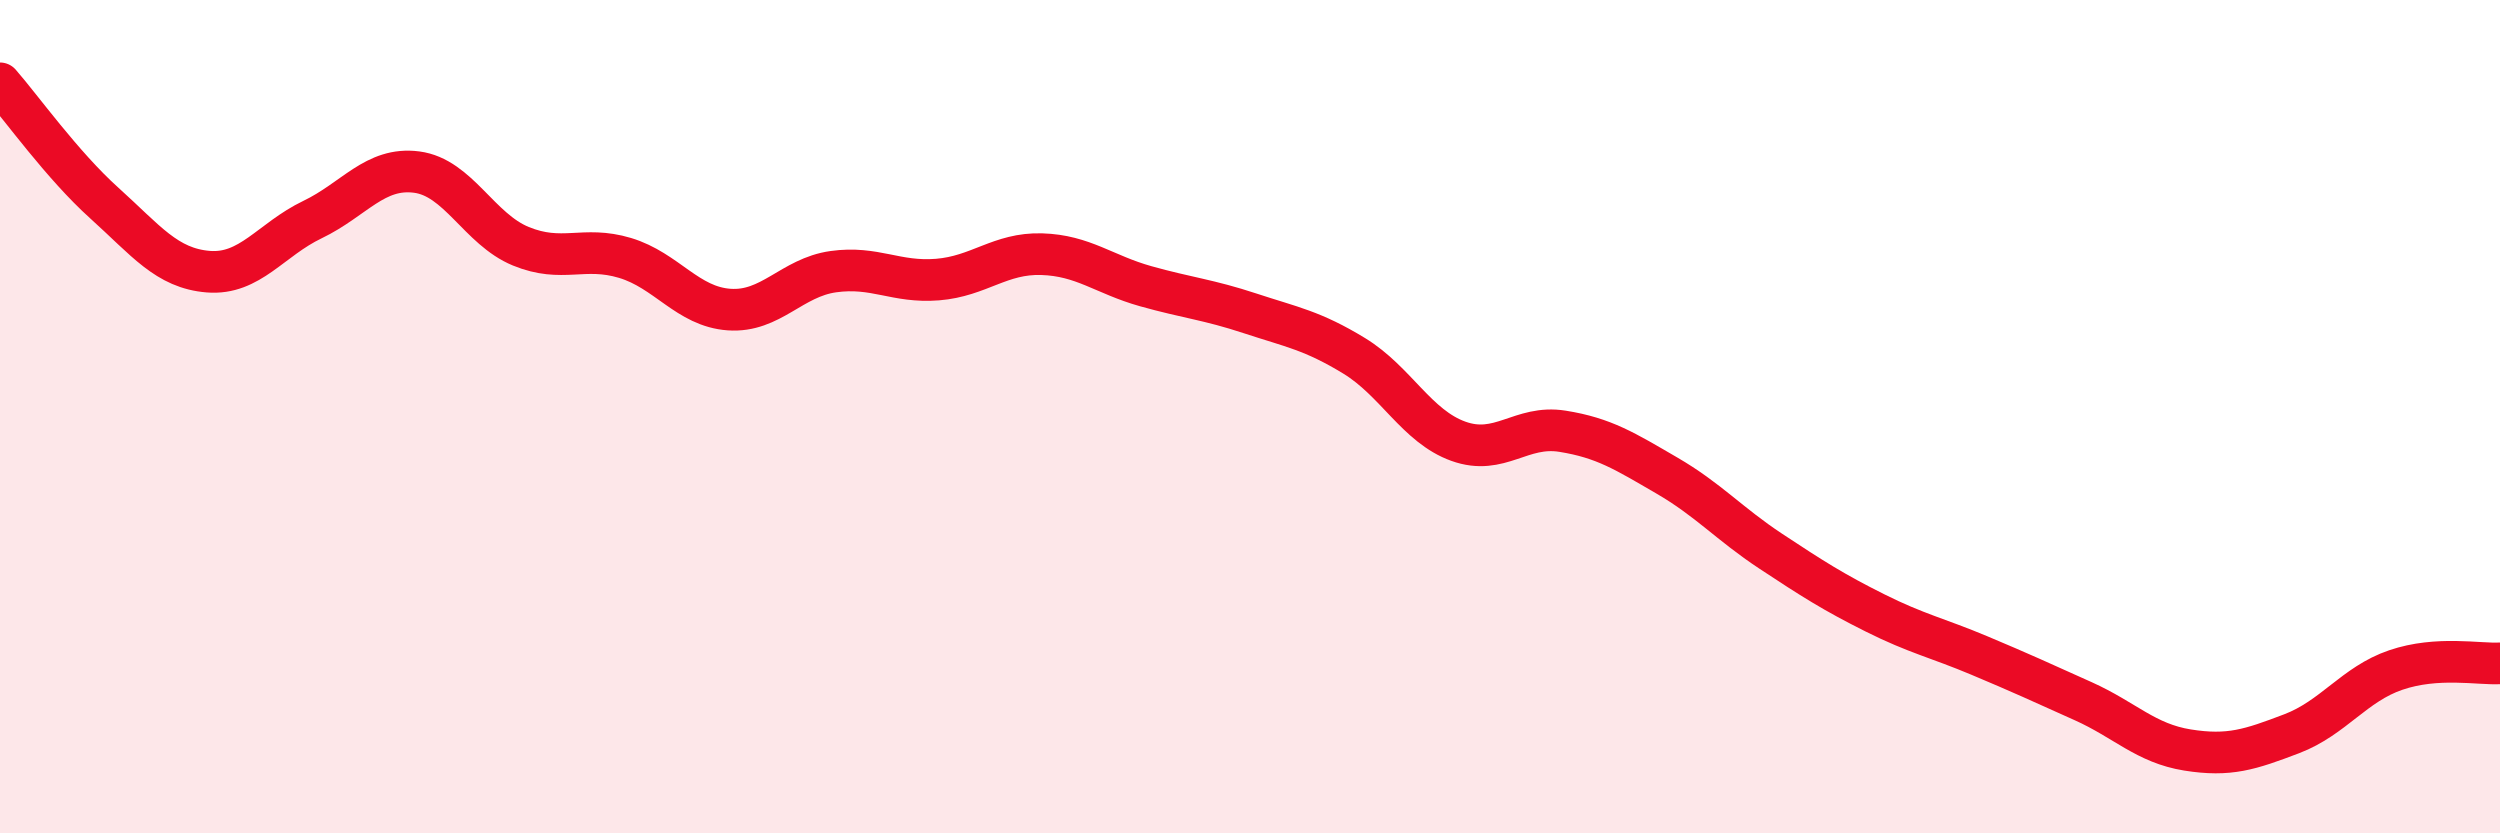 
    <svg width="60" height="20" viewBox="0 0 60 20" xmlns="http://www.w3.org/2000/svg">
      <path
        d="M 0,2 C 0.5,2.57 1.5,3.97 2.5,4.87 C 3.5,5.77 4,6.44 5,6.52 C 6,6.6 6.5,5.75 7.5,5.27 C 8.5,4.79 9,4 10,4.13 C 11,4.26 11.5,5.5 12.5,5.91 C 13.5,6.32 14,5.89 15,6.19 C 16,6.49 16.5,7.36 17.5,7.43 C 18.5,7.5 19,6.66 20,6.52 C 21,6.38 21.5,6.79 22.5,6.71 C 23.5,6.63 24,6.07 25,6.1 C 26,6.13 26.5,6.59 27.5,6.87 C 28.5,7.15 29,7.19 30,7.52 C 31,7.85 31.5,7.93 32.5,8.54 C 33.5,9.15 34,10.23 35,10.59 C 36,10.95 36.5,10.19 37.5,10.35 C 38.5,10.51 39,10.83 40,11.41 C 41,11.99 41.5,12.57 42.5,13.23 C 43.5,13.89 44,14.21 45,14.71 C 46,15.21 46.5,15.31 47.5,15.73 C 48.5,16.15 49,16.38 50,16.83 C 51,17.28 51.5,17.84 52.5,18 C 53.5,18.16 54,17.99 55,17.61 C 56,17.23 56.5,16.42 57.5,16.08 C 58.5,15.74 59.5,15.95 60,15.92L60 20L0 20Z"
        fill="#EB0A25"
        opacity="0.1"
        stroke-linecap="round"
        stroke-linejoin="round"
      />
      <path
        d="M 0,2 C 0.5,2.57 1.5,3.97 2.5,4.87 C 3.5,5.77 4,6.44 5,6.52 C 6,6.6 6.5,5.75 7.5,5.27 C 8.5,4.79 9,4 10,4.13 C 11,4.26 11.5,5.5 12.5,5.91 C 13.5,6.32 14,5.89 15,6.19 C 16,6.49 16.5,7.36 17.5,7.43 C 18.5,7.5 19,6.66 20,6.52 C 21,6.38 21.5,6.79 22.5,6.71 C 23.5,6.63 24,6.07 25,6.1 C 26,6.13 26.5,6.59 27.5,6.87 C 28.5,7.15 29,7.19 30,7.52 C 31,7.85 31.5,7.93 32.5,8.54 C 33.5,9.15 34,10.23 35,10.59 C 36,10.95 36.5,10.19 37.5,10.35 C 38.5,10.51 39,10.83 40,11.41 C 41,11.99 41.5,12.57 42.5,13.23 C 43.5,13.89 44,14.21 45,14.71 C 46,15.21 46.5,15.31 47.5,15.73 C 48.5,16.15 49,16.38 50,16.83 C 51,17.28 51.5,17.84 52.5,18 C 53.5,18.16 54,17.99 55,17.61 C 56,17.23 56.5,16.42 57.5,16.08 C 58.5,15.74 59.5,15.95 60,15.92"
        stroke="#EB0A25"
        stroke-width="1"
        fill="none"
        stroke-linecap="round"
        stroke-linejoin="round"
      />
    </svg>
  